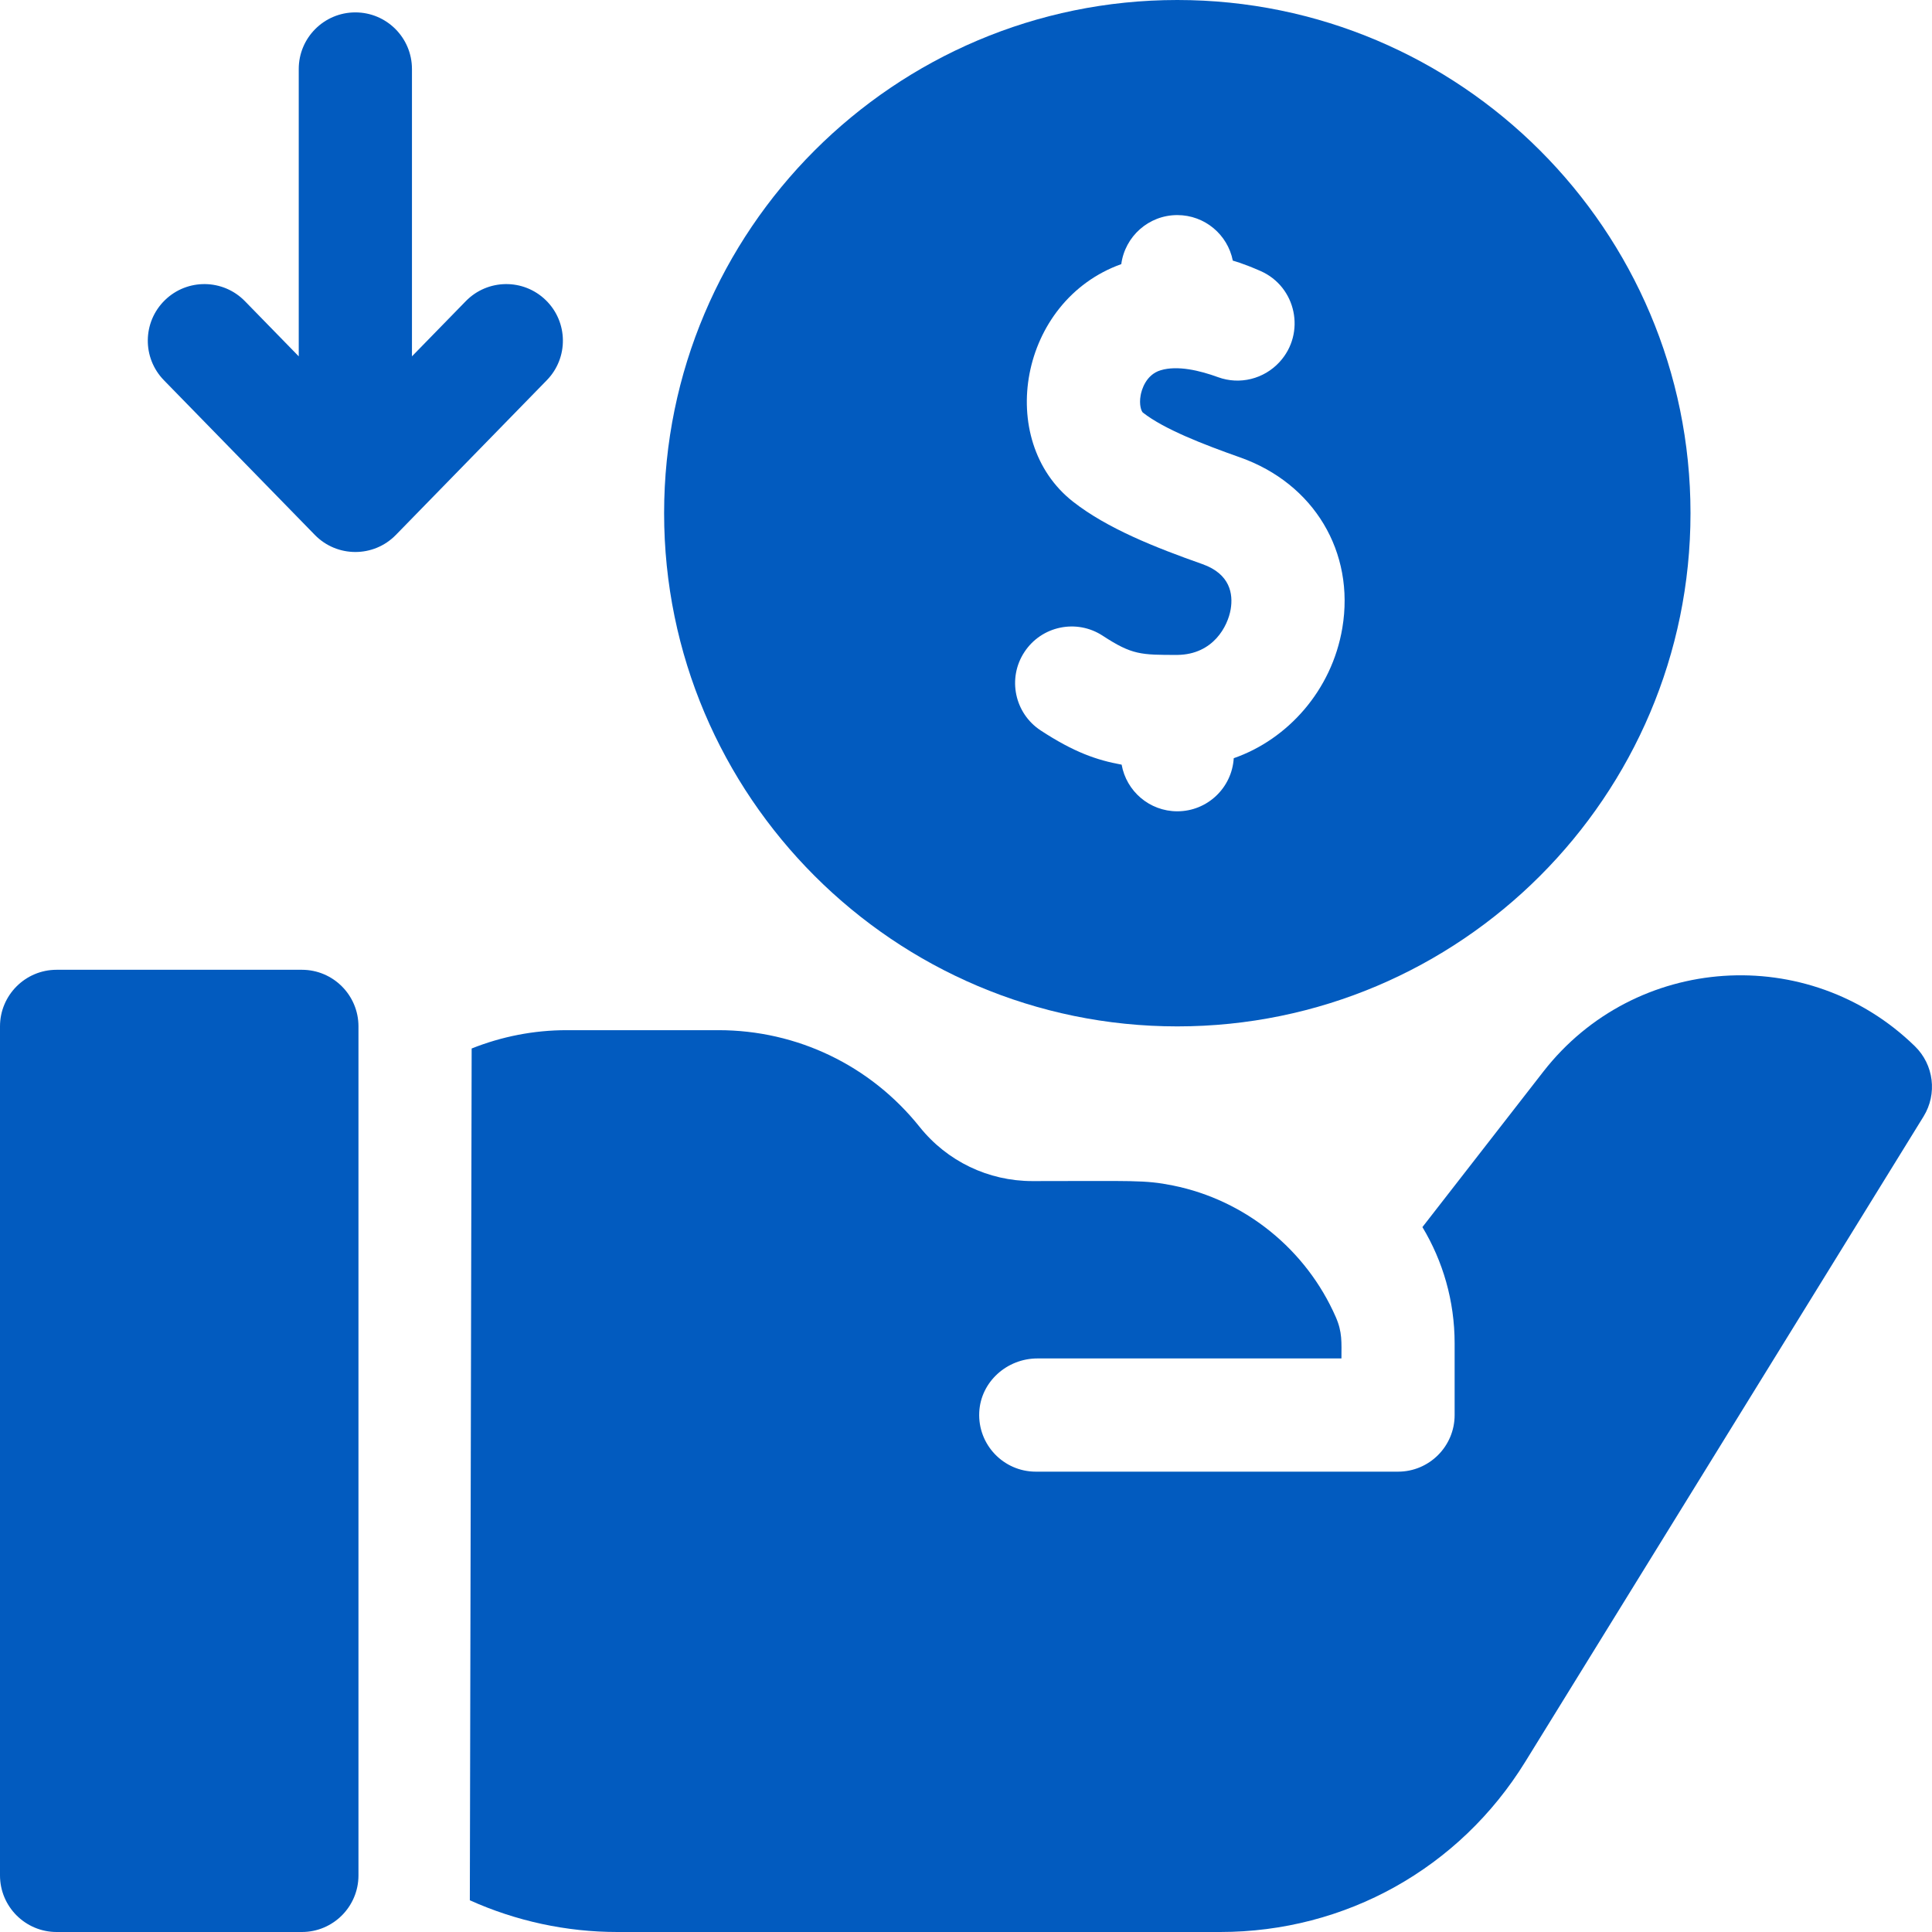 <svg width="70" height="70" viewBox="0 0 70 70" fill="none" xmlns="http://www.w3.org/2000/svg">
<g clip-path="url(#clip0_5023_313)">
<path d="M10.938 35.137H2.051C0.919 35.137 0 36.056 0 37.188V67.949C0 69.081 0.919 70 2.051 70H10.938C12.069 70 12.988 69.081 12.988 67.949V37.188C12.988 36.056 12.069 35.137 10.938 35.137Z" fill="#025BBF"/>
<path d="M69.38 37.907C65.527 34.149 59.239 34.56 55.916 38.829L51.537 44.46C52.278 45.692 52.704 47.133 52.704 48.672V51.27C52.704 52.402 51.785 53.321 50.654 53.321H37.529C36.364 53.321 35.424 52.347 35.48 51.169C35.532 50.067 36.483 49.219 37.587 49.219H48.603C48.603 48.632 48.639 48.269 48.398 47.719C47.33 45.28 45.123 43.482 42.497 42.953C41.468 42.746 41.074 42.793 37.407 42.793C35.809 42.793 34.318 42.077 33.319 40.829C31.538 38.602 28.881 37.325 26.029 37.325H20.53C19.338 37.325 18.171 37.557 17.089 37.989L17.023 68.851C18.697 69.605 20.527 70 22.364 70H44.21C48.746 70 52.879 67.695 55.262 63.834L69.693 40.453C70.198 39.635 70.068 38.578 69.38 37.907Z" fill="#025BBF"/>
<path d="M42.656 37.188C52.909 37.188 61.25 28.846 61.25 18.594C61.25 8.341 52.909 0 42.656 0C32.404 0 24.062 8.341 24.062 18.594C24.062 28.846 32.404 37.188 42.656 37.188ZM37.114 23.628C37.733 22.679 39.005 22.414 39.952 23.033C41.018 23.731 41.339 23.729 42.656 23.729C43.966 23.714 44.487 22.682 44.59 22.075C44.682 21.526 44.578 20.798 43.563 20.438C41.859 19.837 40.113 19.146 38.876 18.175C36.049 15.957 36.922 10.896 40.625 9.57C40.625 9.57 40.625 9.57 40.626 9.57C40.76 8.567 41.617 7.793 42.656 7.793C43.652 7.793 44.481 8.502 44.667 9.443C44.687 9.451 45.003 9.526 45.669 9.818C46.971 10.389 47.32 12.075 46.357 13.12C45.792 13.733 44.915 13.952 44.133 13.666C43.47 13.424 42.663 13.231 42.053 13.415C41.508 13.579 41.36 14.145 41.329 14.316C41.262 14.67 41.358 14.908 41.408 14.948C42.182 15.555 43.622 16.11 44.929 16.572C47.608 17.518 49.097 20.003 48.635 22.754C48.254 25.019 46.65 26.793 44.701 27.471C44.635 28.544 43.746 29.395 42.656 29.395C41.647 29.395 40.81 28.665 40.639 27.705C39.737 27.541 38.907 27.252 37.707 26.466C36.76 25.845 36.493 24.575 37.114 23.628Z" fill="#025BBF"/>
<path d="M5.974 10.876C5.163 11.667 5.147 12.965 5.938 13.776L11.407 19.381C12.211 20.205 13.538 20.207 14.343 19.381L19.812 13.776C20.603 12.965 20.587 11.667 19.776 10.876C18.965 10.085 17.667 10.101 16.876 10.912L14.926 12.911V2.5C14.926 1.368 14.008 0.449 12.875 0.449C11.742 0.449 10.824 1.368 10.824 2.5V12.911L8.874 10.912C8.084 10.102 6.786 10.084 5.974 10.876Z" fill="#025BBF"/>
</g>
<defs>
<clipPath id="clip0_5023_313">
<rect width="70" height="70" fill="white"/>
</clipPath>
</defs>
</svg>
